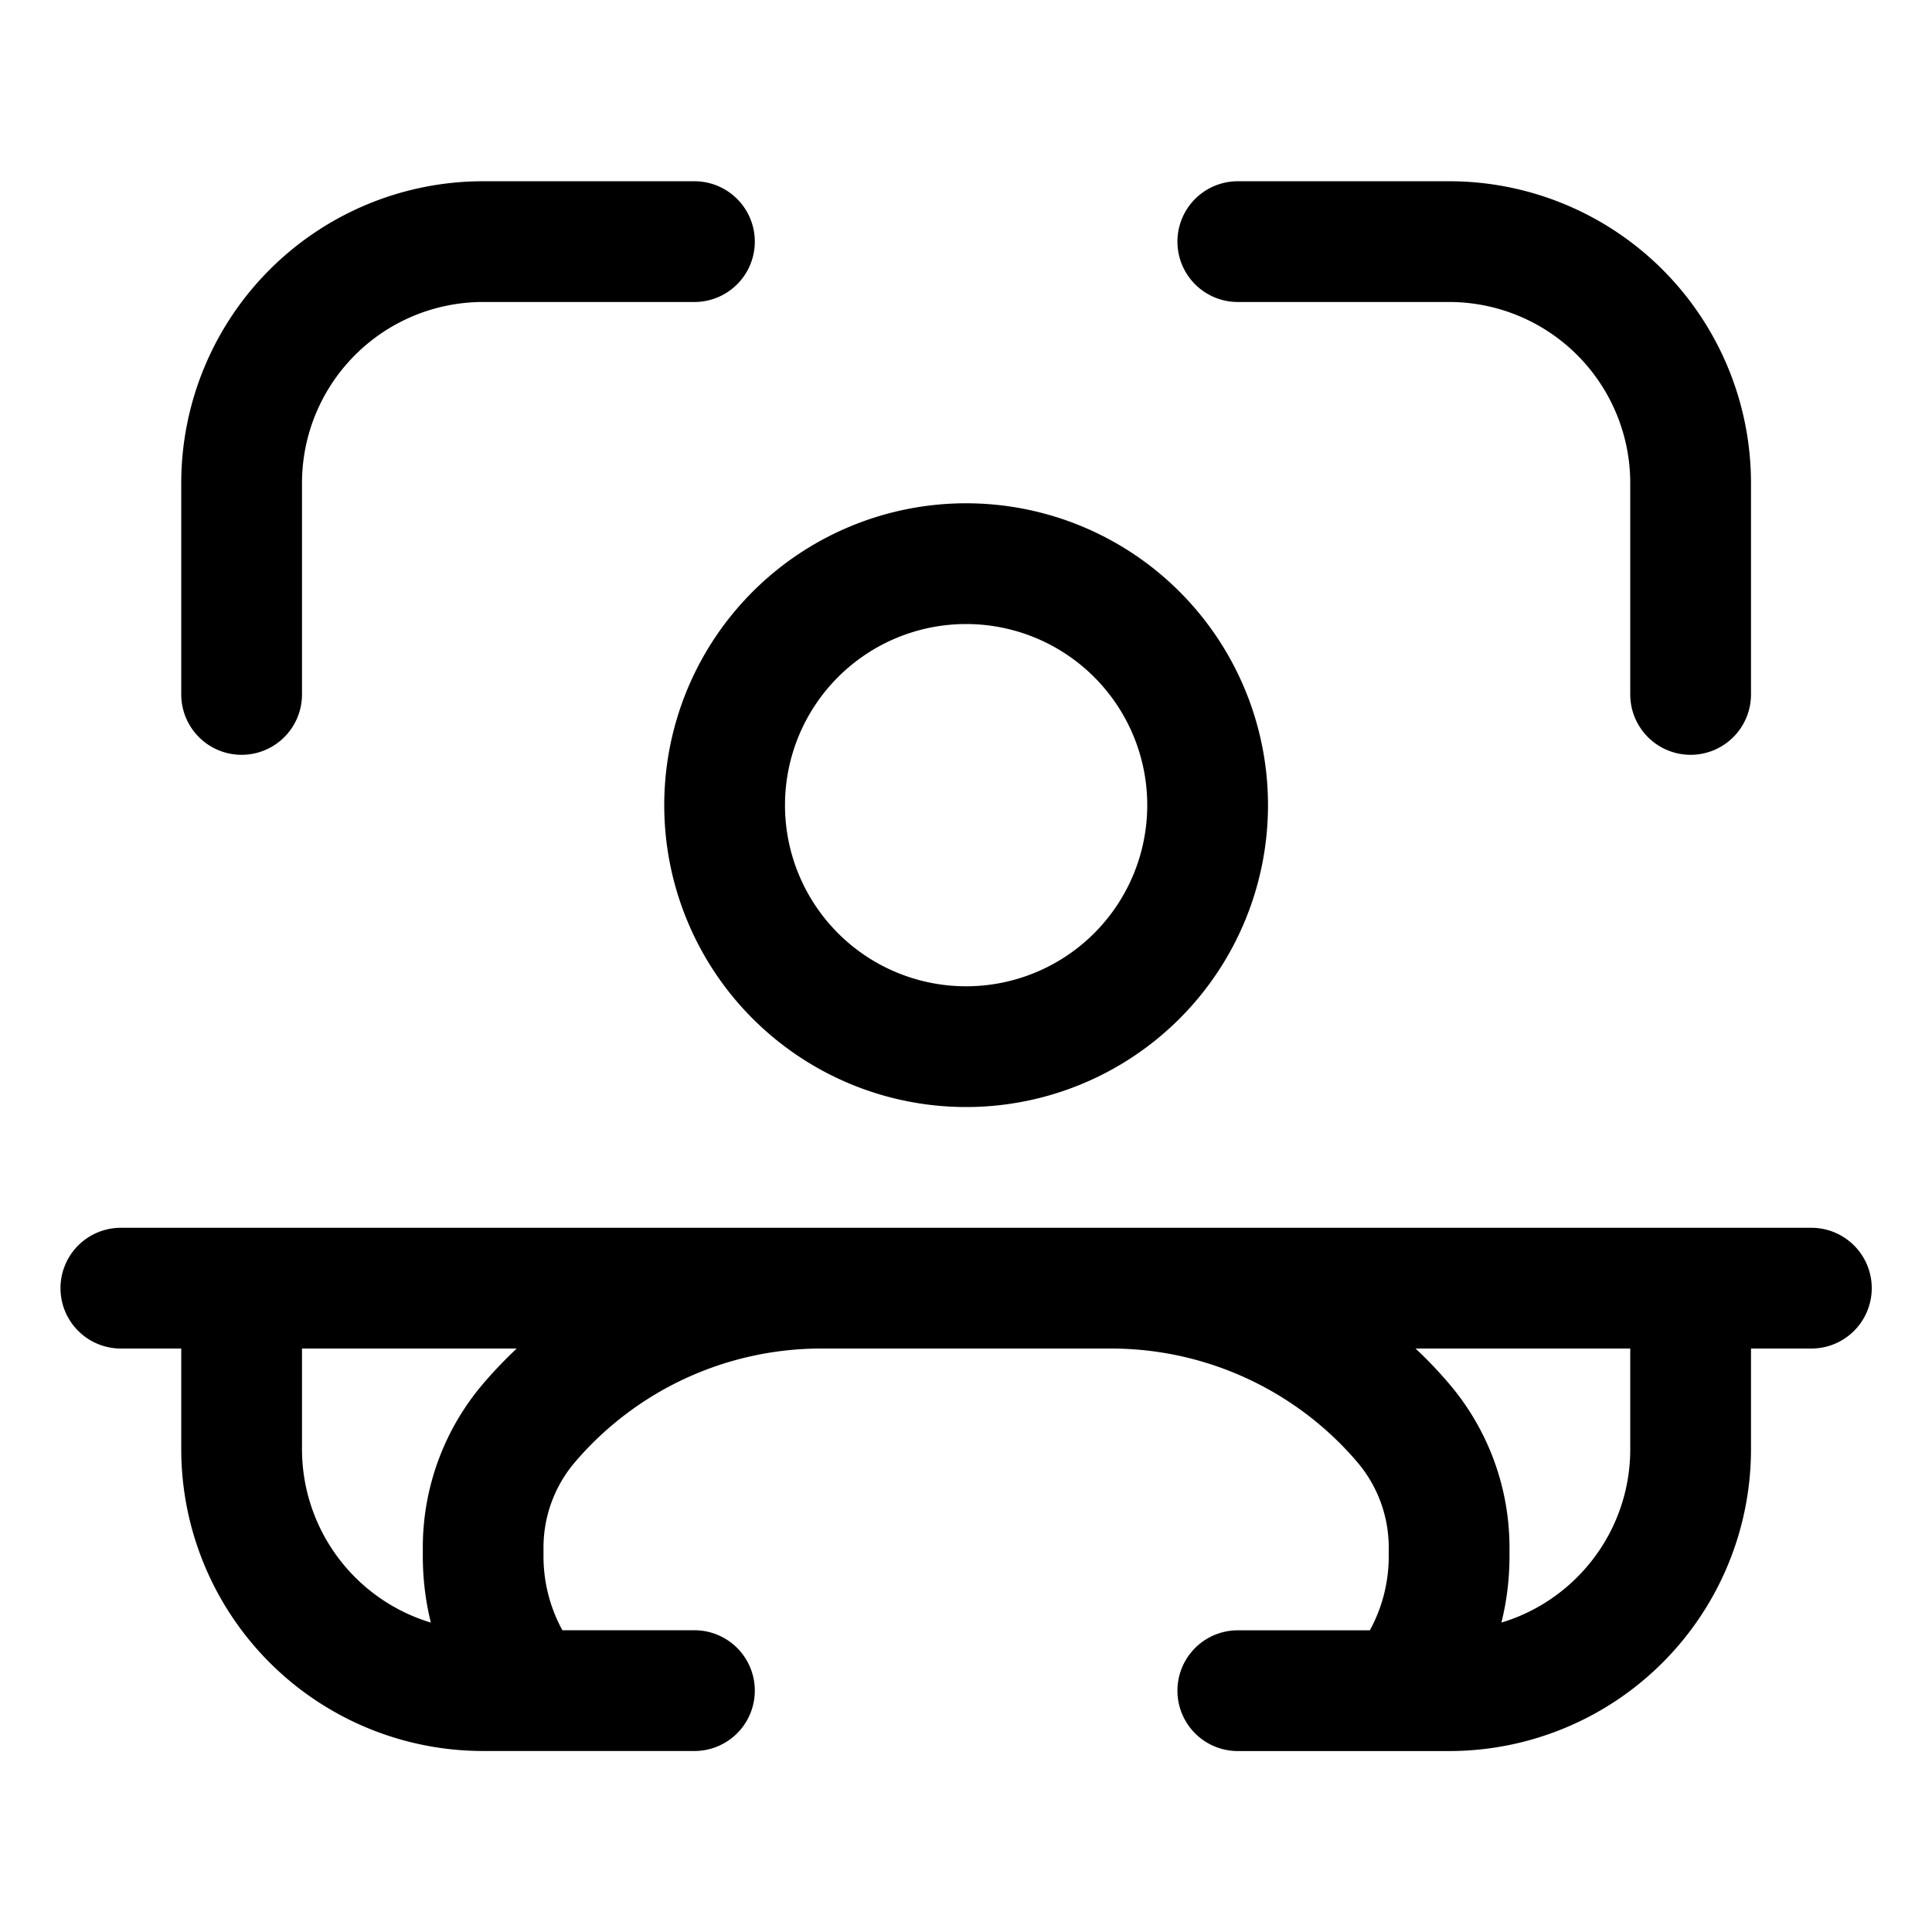 <svg xmlns="http://www.w3.org/2000/svg" width="32" height="32" fill="none" class="persona-icon"><path fill="currentColor" d="M8.002 5.002a3 3 0 0 0-3 3v3.5a1 1 0 1 1-2 0v-3.5a5 5 0 0 1 5-5h3.5a1 1 0 1 1 0 2h-3.5ZM19.502 4.002a1 1 0 0 1 1-1h3.5a5 5 0 0 1 5 5v3.5a1 1 0 1 1-2 0v-3.5a3 3 0 0 0-3-3h-3.5a1 1 0 0 1-1-1ZM3.984 20.336H2.002a1 1 0 1 0 0 2h1v1.666a5 5 0 0 0 5 5h3.5a1 1 0 1 0 0-2H9.315a2.548 2.548 0 0 1-.313-1.229v-.14c0-.52.185-1.022.522-1.416a5.362 5.362 0 0 1 4.079-1.881h4.799c1.569 0 3.06.687 4.078 1.88.337.395.522.897.522 1.417v.14c0 .447-.113.865-.313 1.23h-2.187a1 1 0 1 0 0 2h3.5a5 5 0 0 0 5-5v-1.667h1a1 1 0 1 0 0-2H3.984Zm4.574 2c-.194.183-.38.377-.555.582a4.181 4.181 0 0 0-1 2.715v.14c0 .38.046.75.133 1.102a3.001 3.001 0 0 1-2.134-2.873v-1.666h3.556Zm14.888 0h3.556v1.666c0 1.356-.9 2.502-2.134 2.873.088-.353.134-.722.134-1.102v-.14c0-.995-.355-1.958-1.001-2.715-.175-.205-.36-.4-.555-.582ZM11.002 13.336a5 5 0 1 1 10 0 5 5 0 0 1-10 0Zm5-3a3 3 0 1 0 0 6 3 3 0 0 0 0-6Z"/></svg>